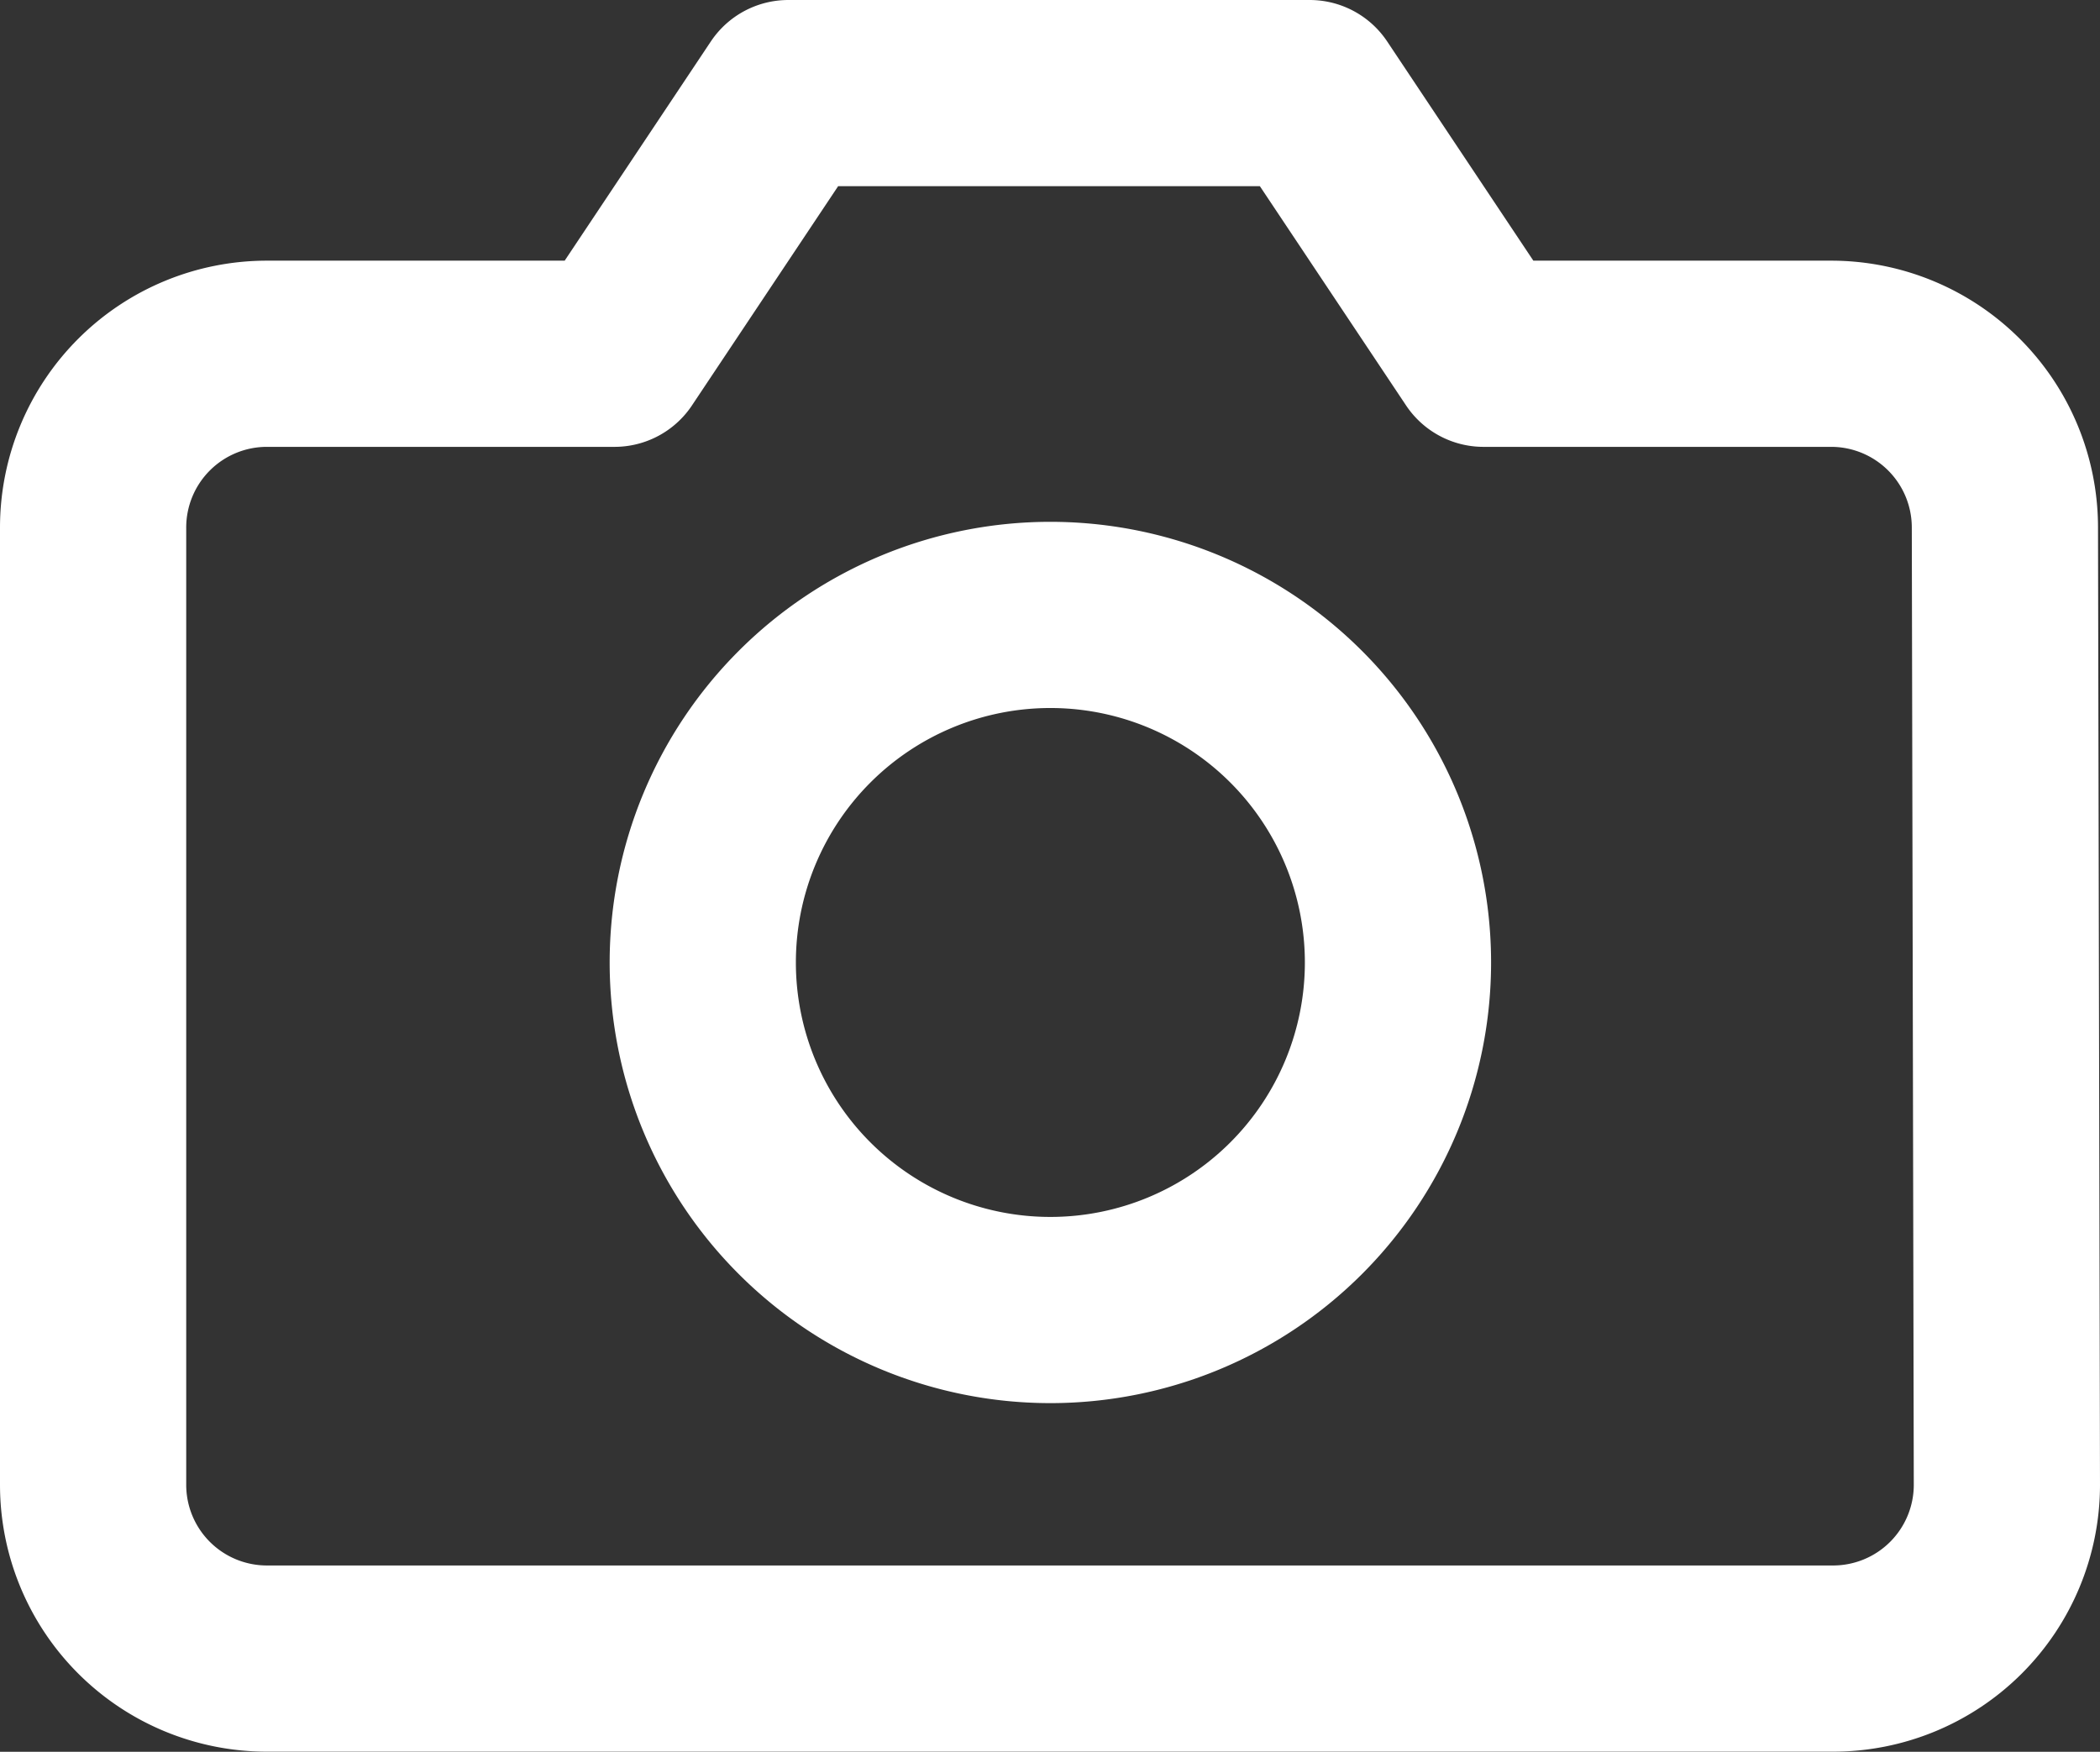 <svg xmlns="http://www.w3.org/2000/svg" width="16.916" height="14.113" viewBox="0 0 16.916 14.113">
  <rect x="0" y="0" width="16.916" height="14.113" fill="#333333" stroke="none"/>
  <g id="Icon_feather-camera" data-name="Icon feather-camera" transform="translate(-0.75 -3.75)">
    <path id="Path_9951" data-name="Path 9951" d="M16.916,15.712a1.4,1.4,0,0,1-1.4,1.4H2.9a1.4,1.4,0,0,1-1.4-1.4V8A1.4,1.4,0,0,1,2.9,6.6H5.7l1.4-2.1h4.2l1.4,2.1h2.8a1.4,1.4,0,0,1,1.4,1.4Z" fill="none" stroke="#fff" stroke-linecap="round" stroke-linejoin="round" stroke-width="1.5"/>
    <path id="Path_9952" data-name="Path 9952" d="M17.606,16.3a2.8,2.8,0,1,1-2.8-2.8A2.8,2.8,0,0,1,17.606,16.3Z" transform="translate(-5.595 -4.796)" fill="none" stroke="#fff" stroke-linecap="round" stroke-linejoin="round" stroke-width="1.5"/>
  </g>
</svg>
